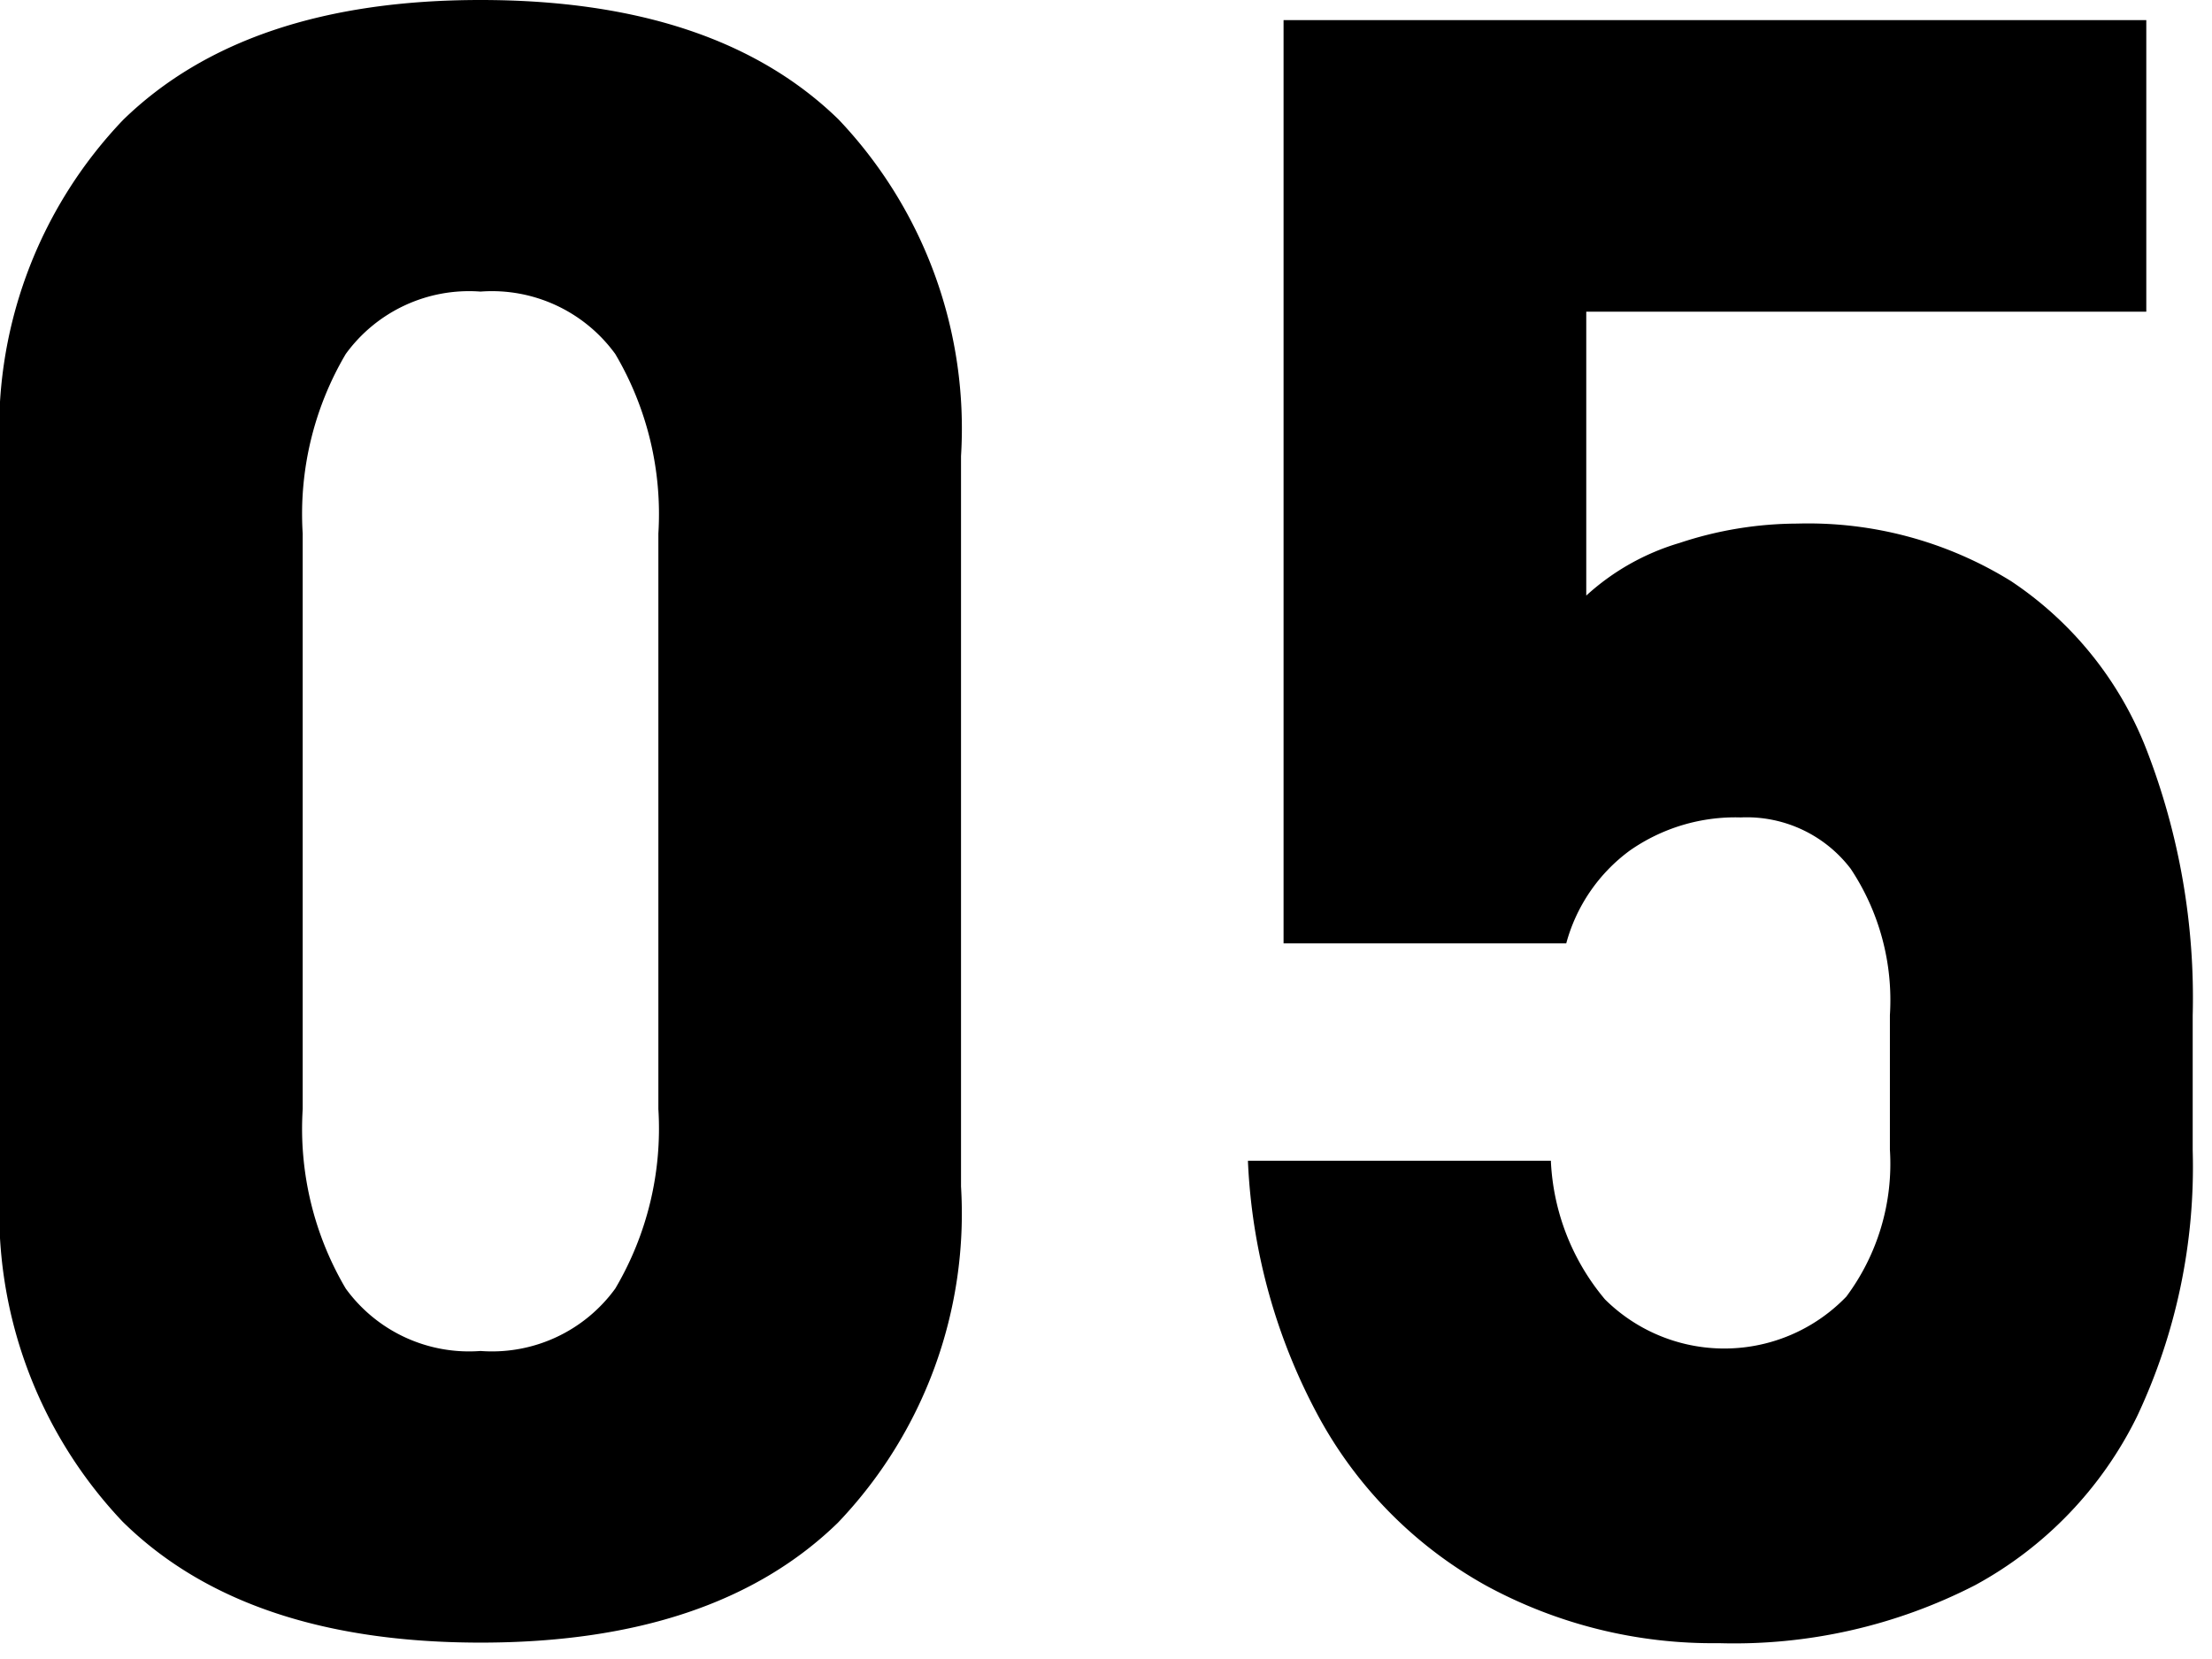 <svg id="レイヤー_1" data-name="レイヤー 1" xmlns="http://www.w3.org/2000/svg" viewBox="0 0 44 33" width="44" height="33" preserveAspectRatio="xMinYMid"><title>num_05</title><path d="M2.439,30.268A8.946,8.946,0,0,1,0,23.6V9.075A8.9,8.9,0,0,1,2.45,2.384Q4.9,0,9.558,0q4.68,0,7.119,2.373a8.921,8.921,0,0,1,2.439,6.7V23.6a8.9,8.9,0,0,1-2.45,6.69q-2.45,2.385-7.108,2.384Q4.878,32.673,2.439,30.268Zm9.8-4.637a6.257,6.257,0,0,0,.857-3.57V10.613a6.261,6.261,0,0,0-.857-3.571A3.032,3.032,0,0,0,9.558,5.8,3.032,3.032,0,0,0,6.877,7.042a6.261,6.261,0,0,0-.856,3.571V22.061a6.257,6.257,0,0,0,.856,3.57,3.03,3.03,0,0,0,2.681,1.242A3.03,3.03,0,0,0,12.239,25.631Z"/><path d="M29.564,31.542a8.472,8.472,0,0,1-3.3-3.3,11.736,11.736,0,0,1-1.44-5.131v-.022H30.85v.022a4.6,4.6,0,0,0,1.076,2.736,3.37,3.37,0,0,0,4.8-.055,4.422,4.422,0,0,0,.867-2.922V20.193a4.721,4.721,0,0,0-.78-2.912,2.6,2.6,0,0,0-2.186-1.021,3.662,3.662,0,0,0-2.208.659,3.386,3.386,0,0,0-1.264,1.846H25.532V.4H42.693V6.2H31.553v5.647A4.742,4.742,0,0,1,33.409,10.8a7.477,7.477,0,0,1,2.341-.385A7.662,7.662,0,0,1,40,11.558,7.123,7.123,0,0,1,42.693,14.9a13.658,13.658,0,0,1,.923,5.3v2.681a11.632,11.632,0,0,1-1.11,5.3,7.658,7.658,0,0,1-3.219,3.351,10.485,10.485,0,0,1-5.1,1.153A9.432,9.432,0,0,1,29.564,31.542Z"/></svg>